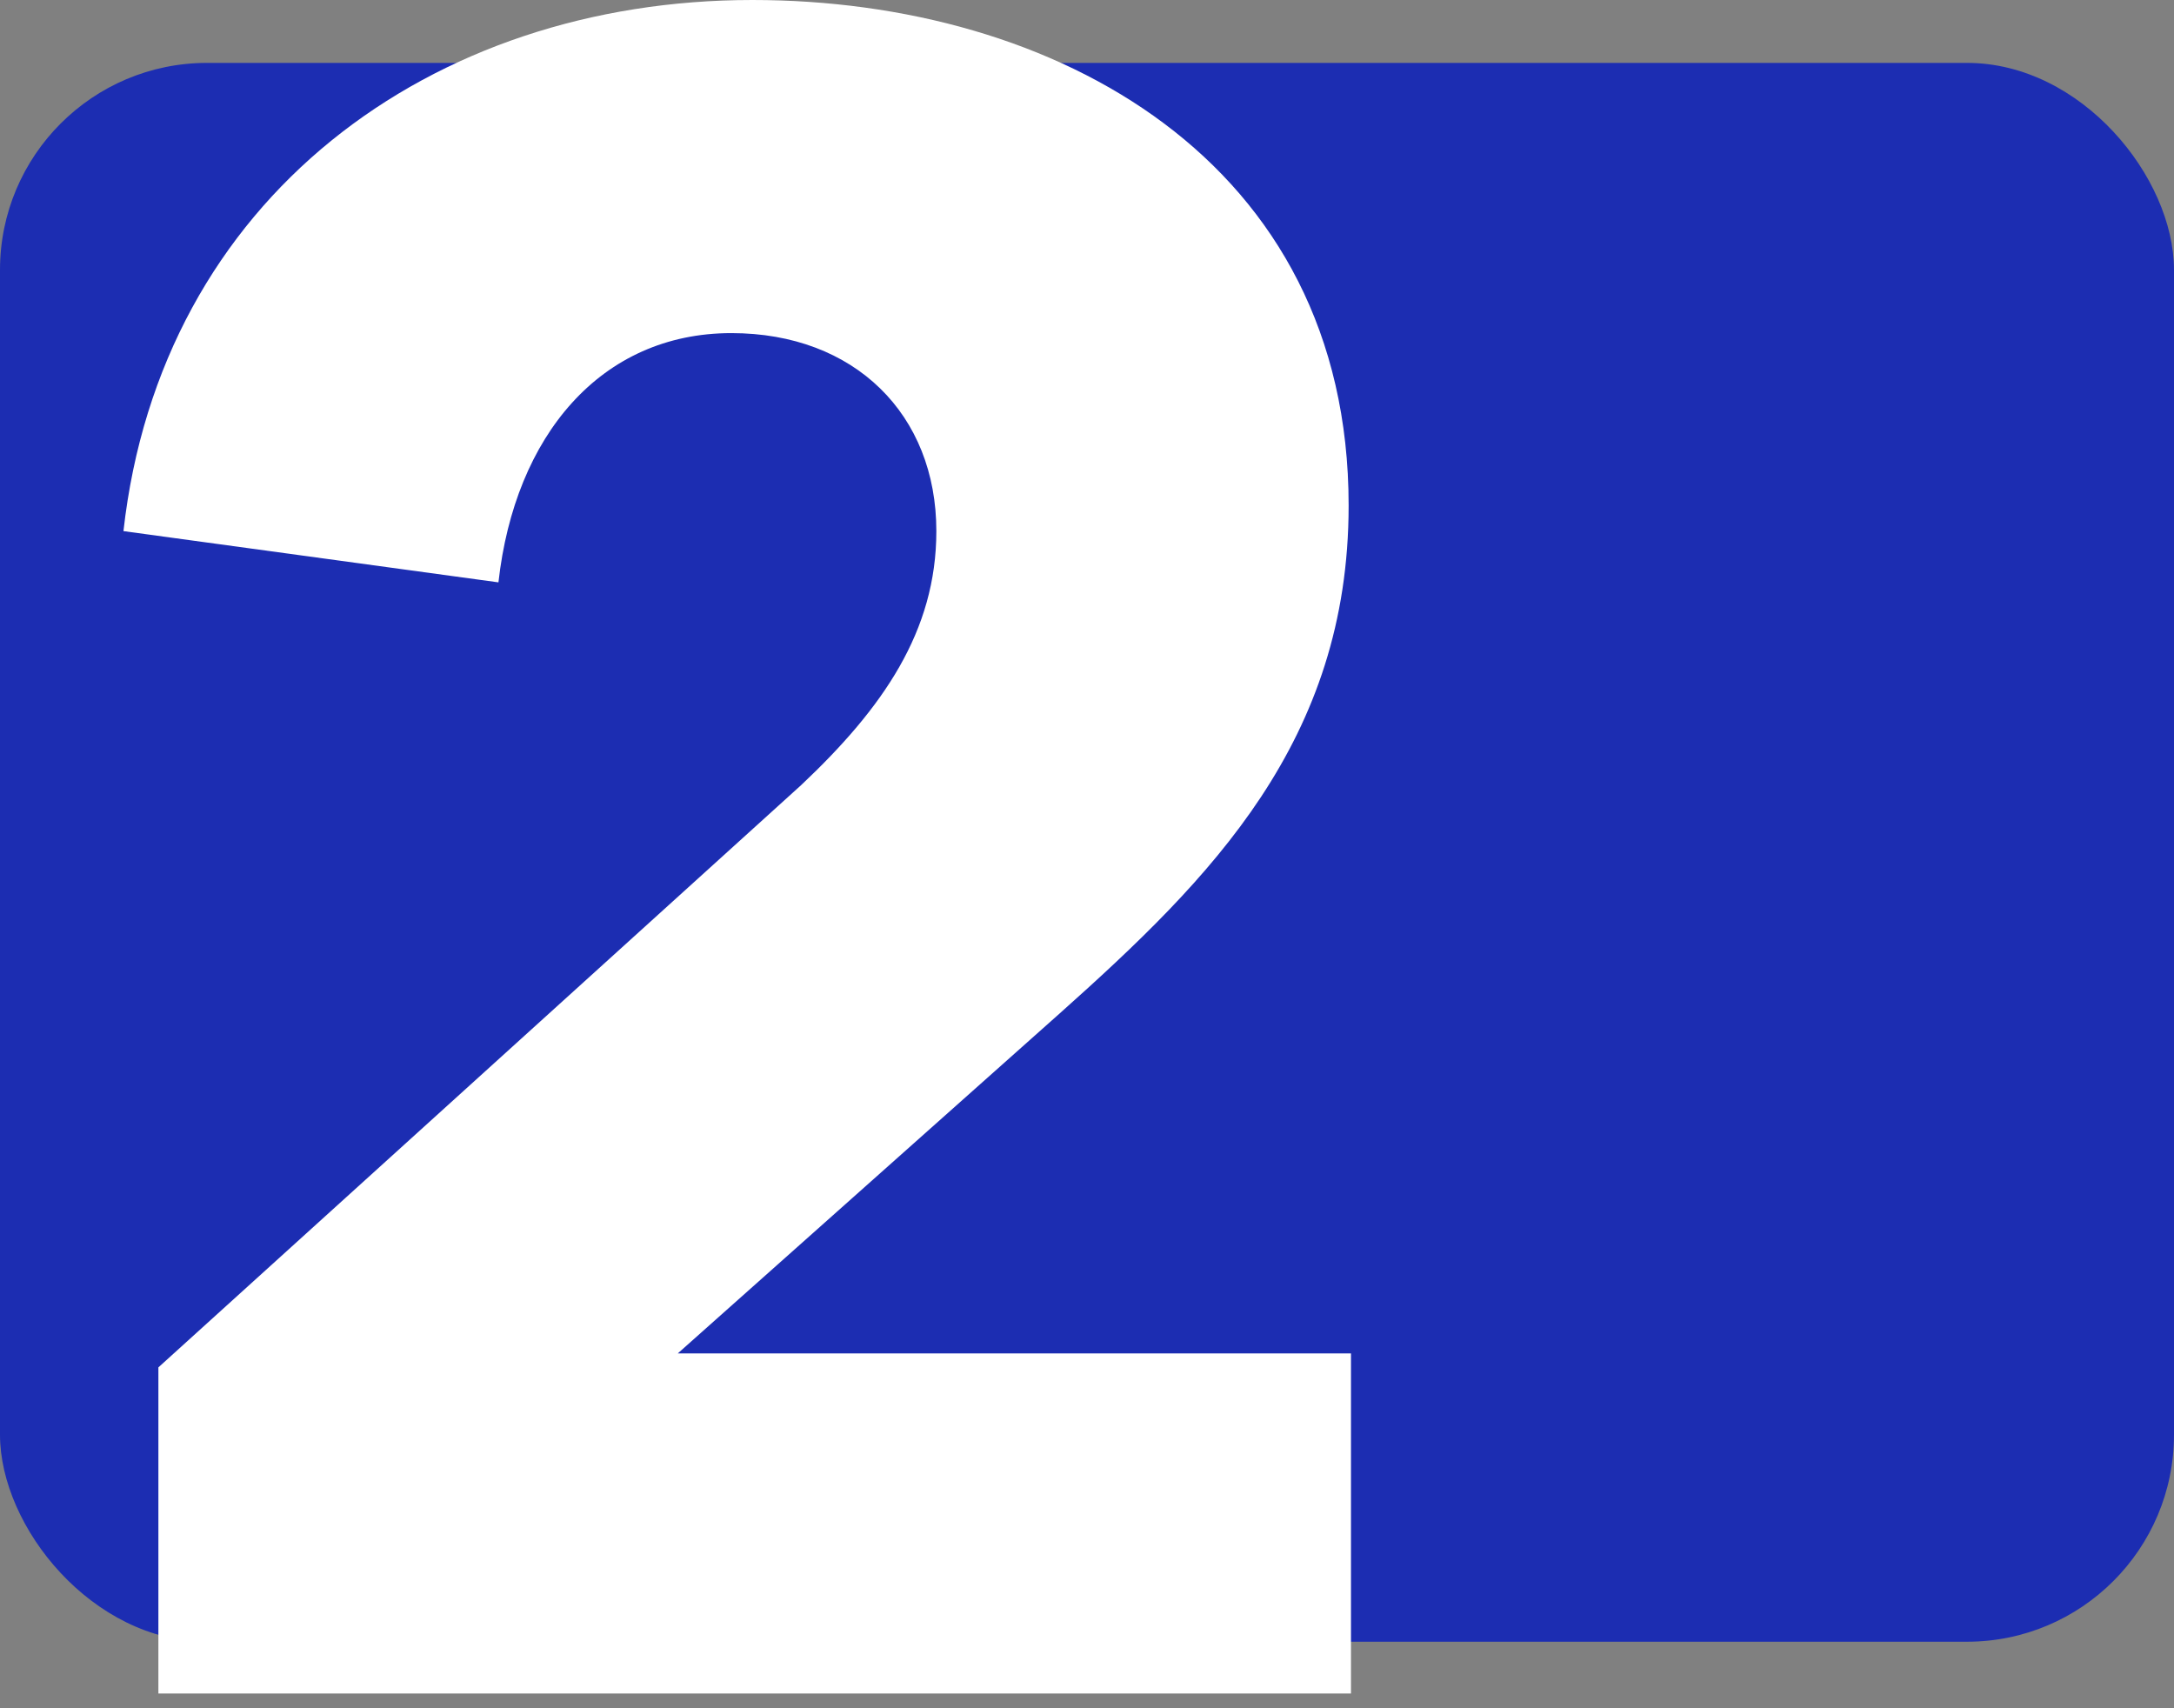 <svg xmlns="http://www.w3.org/2000/svg" width="84" height="66" viewBox="0 0 84 66" fill="none" class="number-icon">
    <rect x="0" y="0" width="84" height="66" fill="#808080" stroke="none"/>
    <rect y="2.43" width="84" height="61" rx="8" fill="#1C2DB2"/>
    <path d="M52.2 65.43H6.12V52.83L30.959 30.33C34.109 27.36 36.179 24.39 36.179 20.52C36.179 16.02 33.029 12.87 28.259 12.87C23.22 12.87 19.89 16.83 19.259 22.5L4.77 20.52C6.21 7.65 16.649 0 29.07 0C40.77 0 52.109 6.21 52.109 19.53C52.109 28.62 46.8 33.93 40.95 39.15L26.189 52.29H52.2V65.43Z" fill="white"/>
</svg>